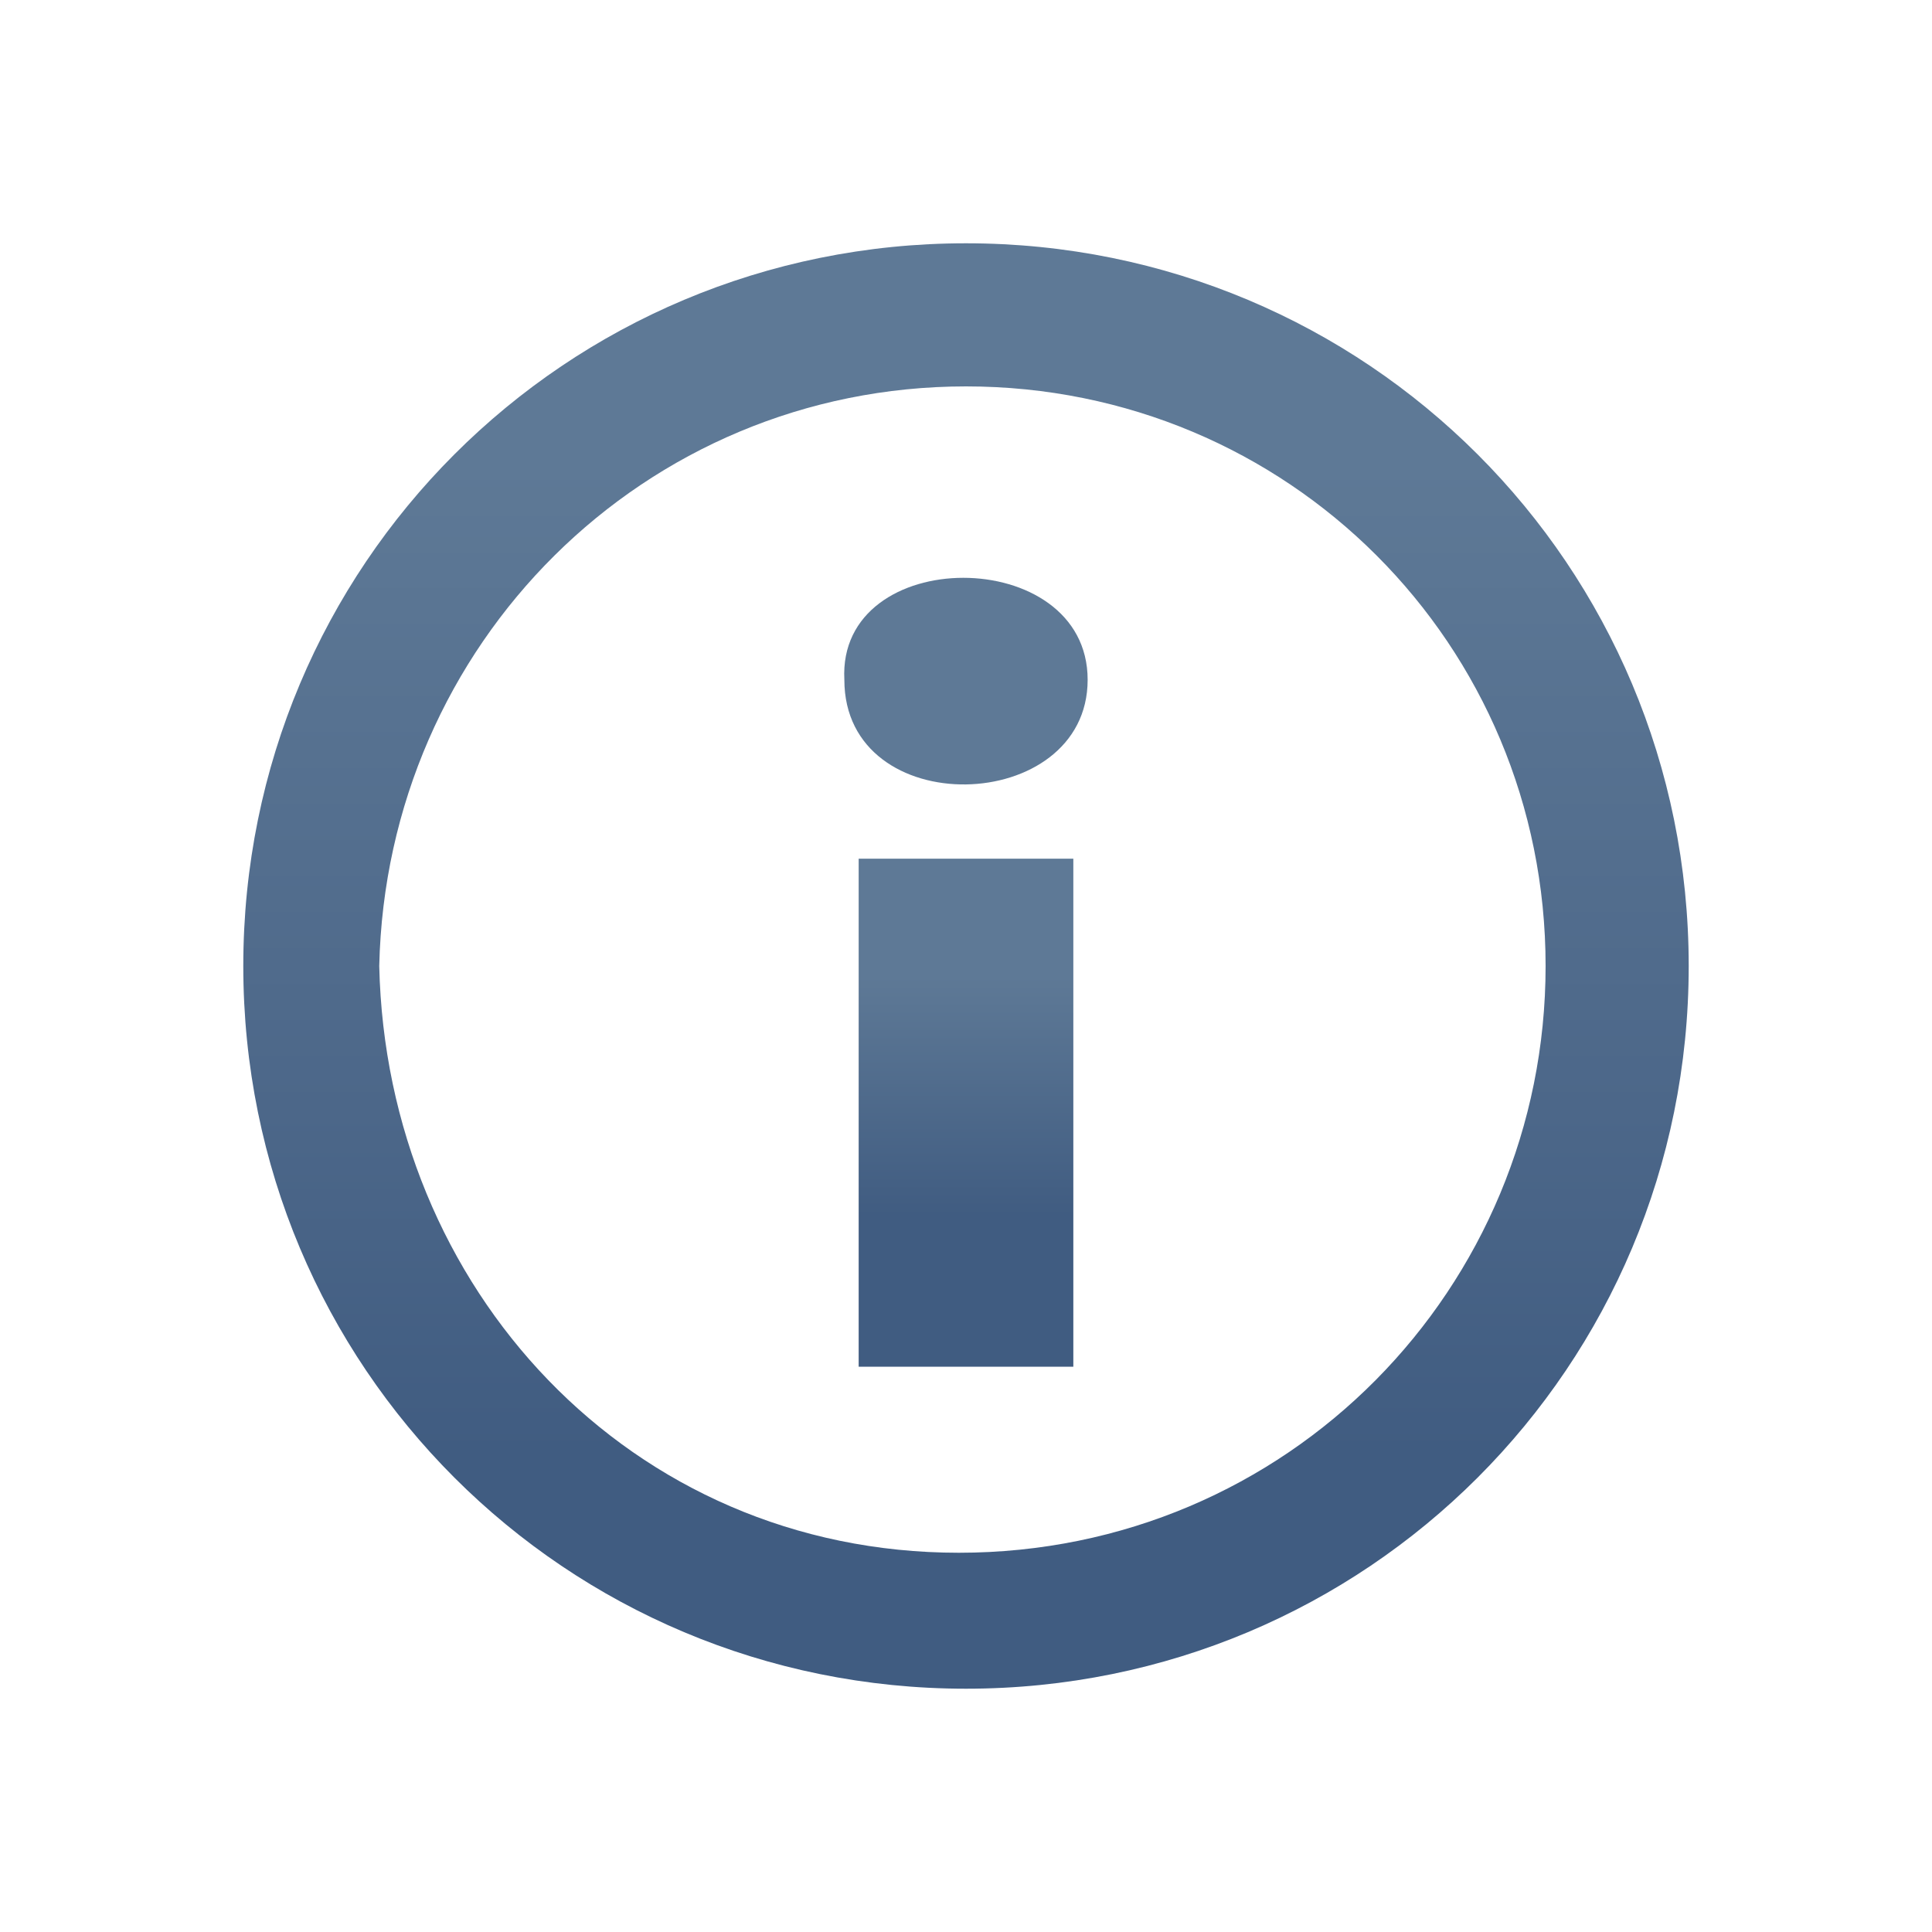 <svg xmlns="http://www.w3.org/2000/svg" viewBox="0 0 27 27" class="icon_roundinfo"><defs/><linearGradient id="icon_roundinfo_a" x1="13.5" x2="13.5" y1="24.922" y2="4.802" gradientTransform="matrix(1 0 0 -1 0 28.362)" gradientUnits="userSpaceOnUse"><stop offset=".15" stop-color="#5e7996"/><stop offset=".6" stop-color="#4c6789"/><stop offset=".84" stop-color="#405c81"/></linearGradient><path fill="url(#icon_roundinfo_a)" d="M13.5 5.4c4.5 0 8.1 3.6 8.1 8.1s-3.6 8.2-8.2 8.2-8-3.7-8.1-8.2C5.4 9 9 5.4 13.5 5.4m0-2C7.9 3.4 3.4 7.9 3.4 13.5s4.5 10.1 10.1 10.1 10.1-4.5 10.1-10.1S19.1 3.4 13.5 3.4z"/><linearGradient id="b" x1="13.5" x2="13.5" y1="16.362" y2="9.232" gradientTransform="matrix(1 0 0 -1 0 28.362)" gradientUnits="userSpaceOnUse"><stop offset=".23" stop-color="#5e7996"/><stop offset=".7" stop-color="#405c81"/></linearGradient><path fill="url(#b)" d="M15 19.1h-3V12h3v7.1z"/><path fill="#5e7996" d="M11.8 9.5c-.1-1.9 3.4-1.9 3.4 0s-3.4 2-3.4 0z"/></svg>